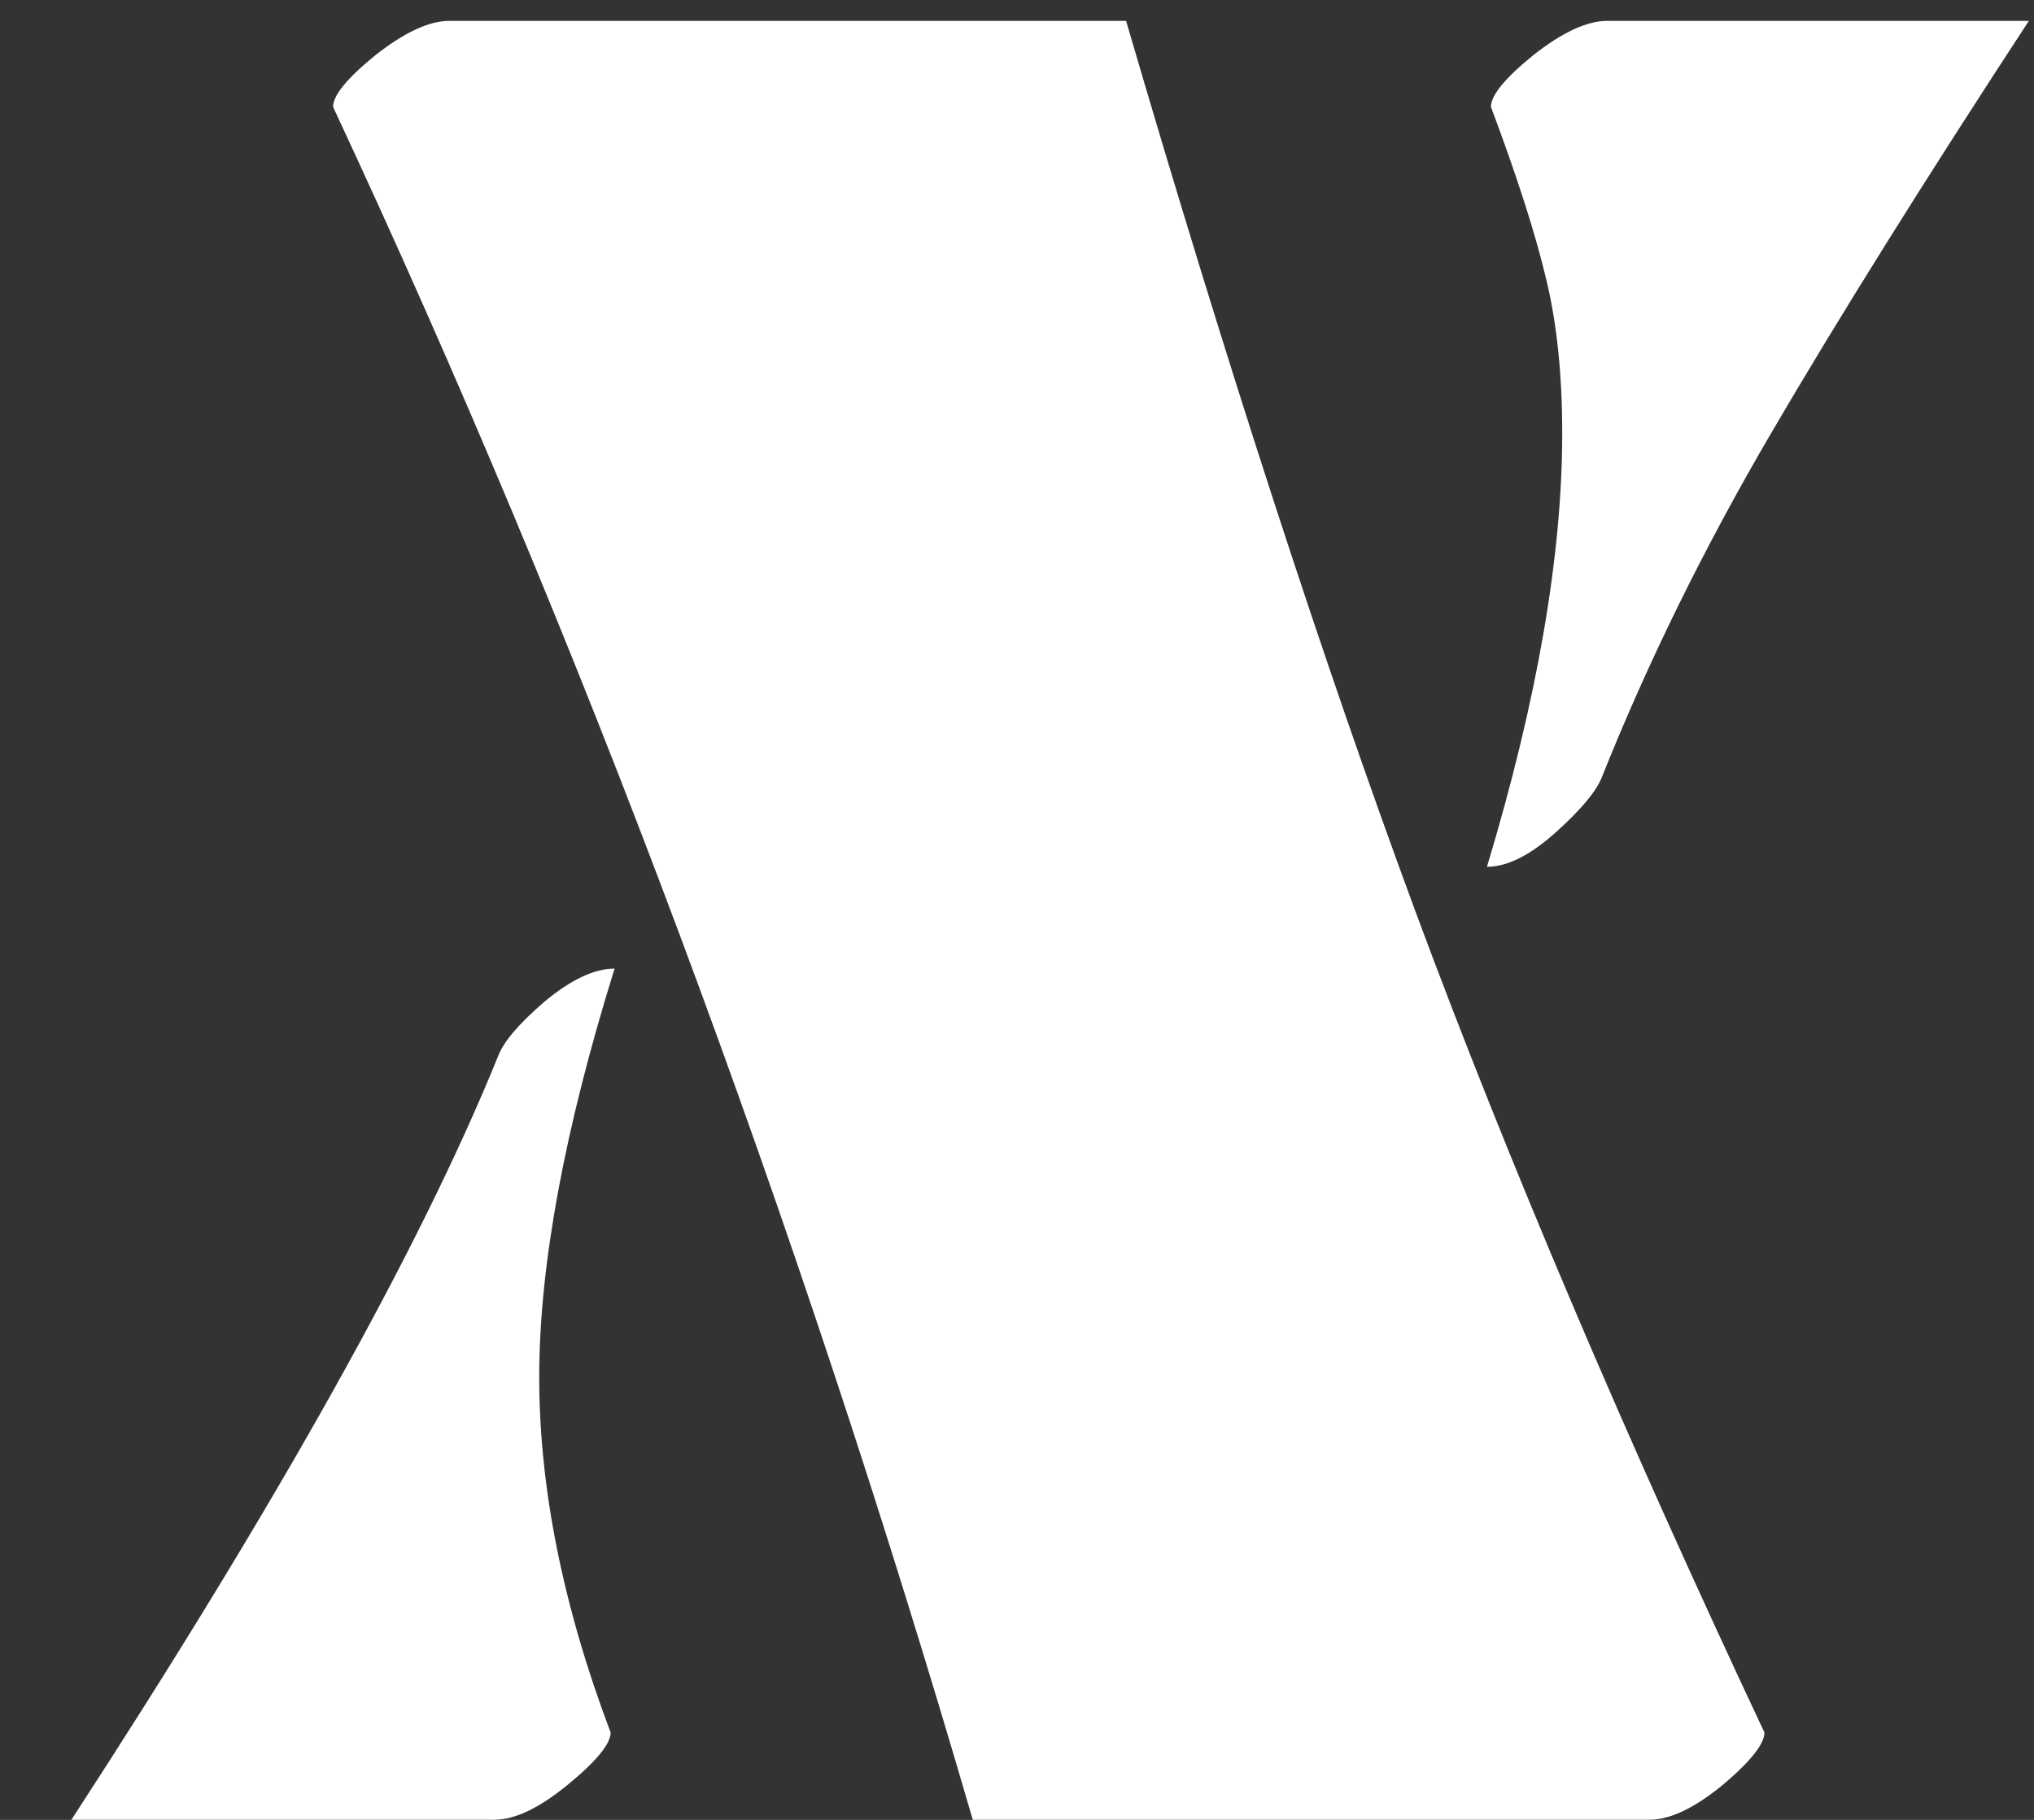<svg width="19" height="17" viewBox="0 0 19 17" fill="none" xmlns="http://www.w3.org/2000/svg">
<rect x="0" y="0" width="19" height="17" fill="#333333" stroke="none"/>
<path d="M9.087 16.999C7.432 11.319 5.44 5.986 3.111 0.998C3.111 0.891 3.243 0.73 3.506 0.516C3.778 0.302 4.008 0.195 4.198 0.195H10.519C11.457 3.405 12.359 6.179 13.223 8.517C14.087 10.846 15.174 13.402 16.482 16.184C16.482 16.291 16.351 16.456 16.087 16.678C15.824 16.892 15.598 16.999 15.408 16.999H9.087ZM13.89 8.097C14.359 6.541 14.593 5.192 14.593 4.047C14.593 3.504 14.544 3.027 14.445 2.615C14.346 2.195 14.174 1.656 13.927 0.998C13.927 0.891 14.058 0.73 14.322 0.516C14.593 0.302 14.824 0.195 15.013 0.195H18.952C17.972 1.693 17.17 2.977 16.544 4.047C15.918 5.117 15.392 6.187 14.964 7.258C14.914 7.389 14.77 7.562 14.532 7.776C14.293 7.99 14.079 8.097 13.89 8.097ZM5.741 9.048C5.272 10.554 5.037 11.826 5.037 12.863C5.037 13.9 5.259 15.007 5.704 16.184C5.704 16.291 5.568 16.456 5.296 16.678C5.033 16.892 4.807 16.999 4.617 16.999H0.667C2.601 14.027 3.93 11.649 4.654 9.863C4.704 9.731 4.848 9.562 5.087 9.356C5.333 9.151 5.552 9.048 5.741 9.048Z" fill="white"/>
</svg>
